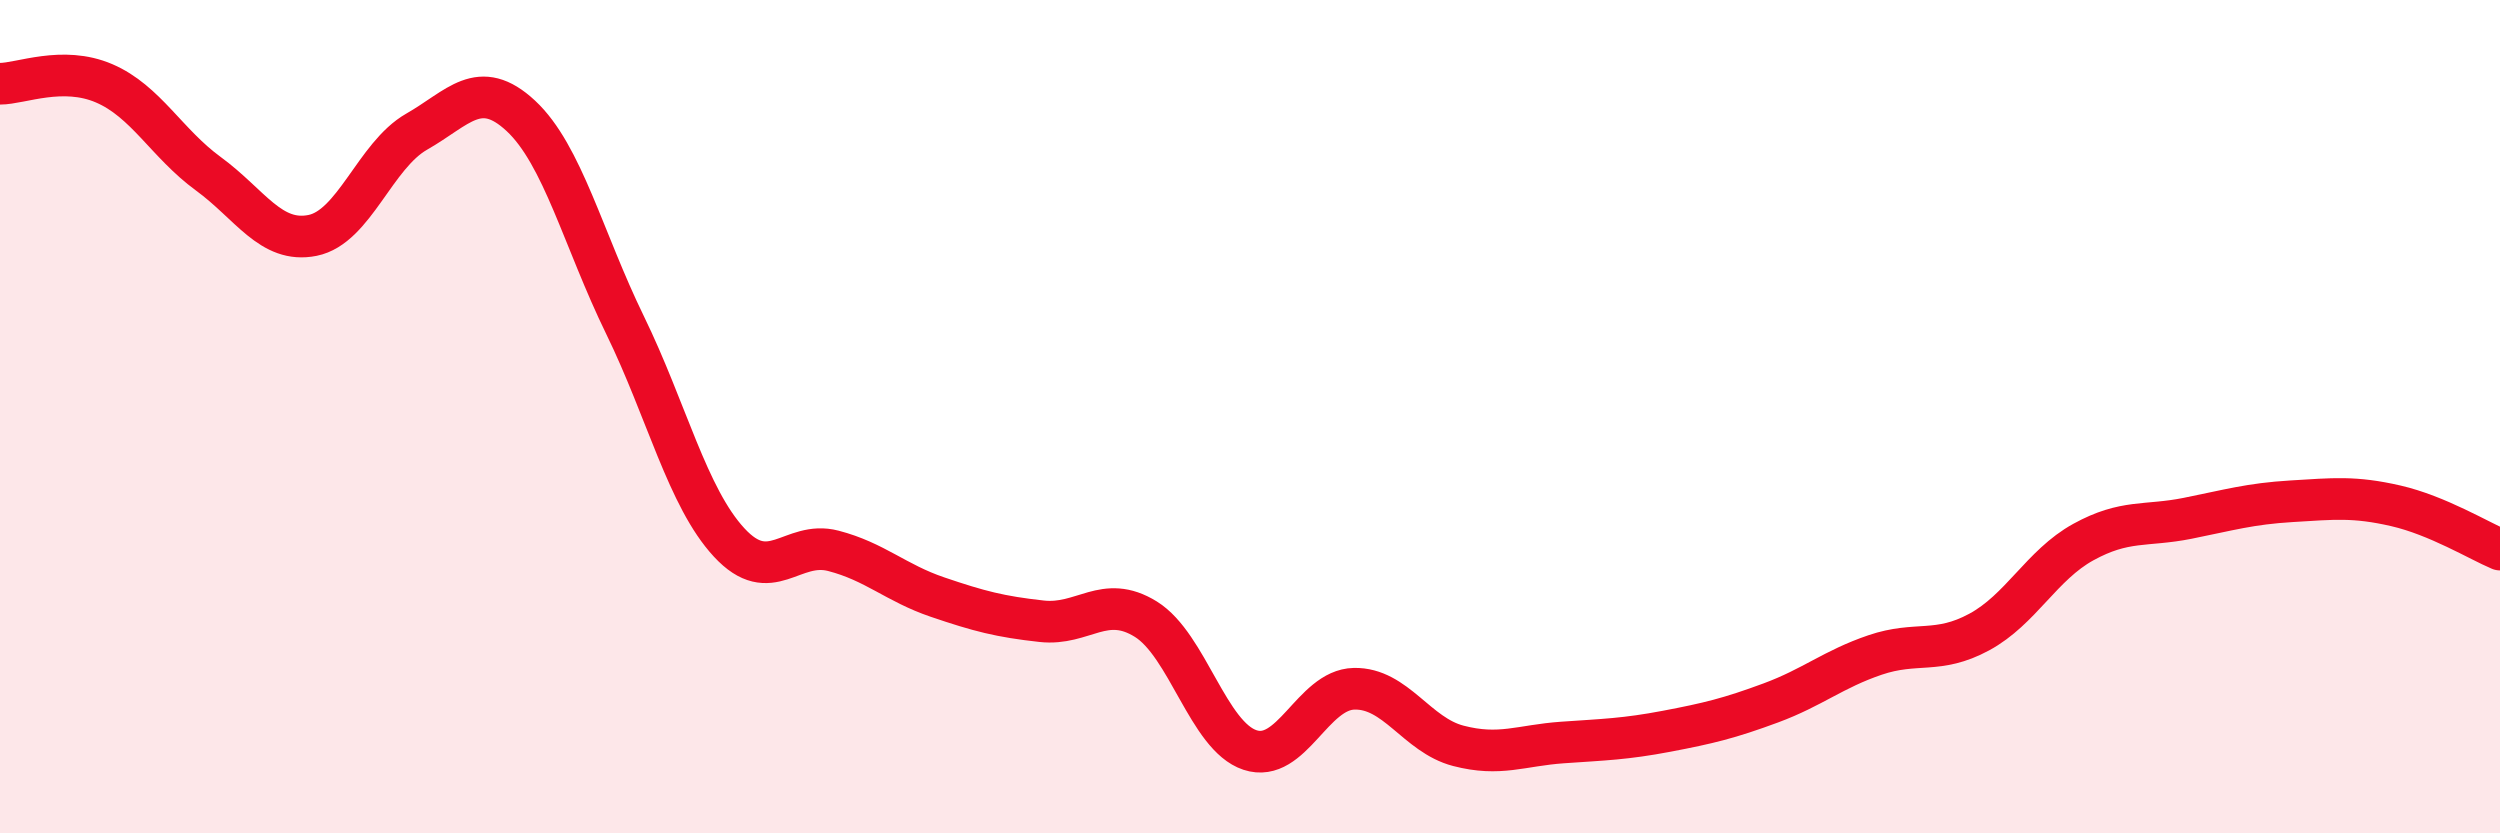 
    <svg width="60" height="20" viewBox="0 0 60 20" xmlns="http://www.w3.org/2000/svg">
      <path
        d="M 0,2.01 C 0.5,2.01 1.5,1.57 2.5,2 C 3.5,2.43 4,3.44 5,4.17 C 6,4.9 6.5,5.85 7.5,5.65 C 8.5,5.45 9,3.73 10,3.16 C 11,2.59 11.5,1.85 12.5,2.78 C 13.5,3.71 14,5.75 15,7.8 C 16,9.85 16.5,11.94 17.5,13.02 C 18.5,14.1 19,12.96 20,13.22 C 21,13.48 21.5,13.99 22.5,14.33 C 23.5,14.67 24,14.8 25,14.91 C 26,15.02 26.5,14.24 27.5,14.86 C 28.5,15.48 29,17.67 30,18 C 31,18.33 31.5,16.55 32.5,16.53 C 33.5,16.51 34,17.64 35,17.9 C 36,18.16 36.5,17.89 37.5,17.82 C 38.5,17.75 39,17.74 40,17.55 C 41,17.36 41.5,17.24 42.5,16.87 C 43.5,16.5 44,16.06 45,15.72 C 46,15.38 46.5,15.71 47.5,15.17 C 48.5,14.63 49,13.56 50,13.01 C 51,12.46 51.5,12.64 52.5,12.44 C 53.5,12.24 54,12.09 55,12.03 C 56,11.97 56.5,11.91 57.5,12.14 C 58.5,12.37 59.5,12.98 60,13.19L60 20L0 20Z"
        fill="#EB0A25"
        opacity="0.1"
        stroke-linecap="round"
        stroke-linejoin="round"
      />
      <path
        d="M 0,2.01 C 0.5,2.01 1.5,1.57 2.5,2 C 3.5,2.43 4,3.44 5,4.17 C 6,4.9 6.5,5.85 7.5,5.65 C 8.5,5.45 9,3.73 10,3.16 C 11,2.59 11.5,1.85 12.5,2.78 C 13.5,3.71 14,5.75 15,7.8 C 16,9.85 16.5,11.94 17.5,13.02 C 18.5,14.1 19,12.96 20,13.22 C 21,13.48 21.5,13.99 22.5,14.33 C 23.5,14.67 24,14.8 25,14.91 C 26,15.02 26.5,14.24 27.5,14.86 C 28.5,15.48 29,17.67 30,18 C 31,18.33 31.5,16.55 32.5,16.53 C 33.5,16.51 34,17.64 35,17.9 C 36,18.16 36.5,17.89 37.5,17.82 C 38.5,17.75 39,17.74 40,17.55 C 41,17.36 41.5,17.24 42.5,16.87 C 43.5,16.5 44,16.06 45,15.72 C 46,15.38 46.5,15.71 47.5,15.17 C 48.5,14.63 49,13.56 50,13.01 C 51,12.46 51.5,12.64 52.5,12.44 C 53.5,12.24 54,12.09 55,12.03 C 56,11.97 56.5,11.91 57.5,12.14 C 58.5,12.37 59.5,12.98 60,13.19"
        stroke="#EB0A25"
        stroke-width="1"
        fill="none"
        stroke-linecap="round"
        stroke-linejoin="round"
      />
    </svg>
  